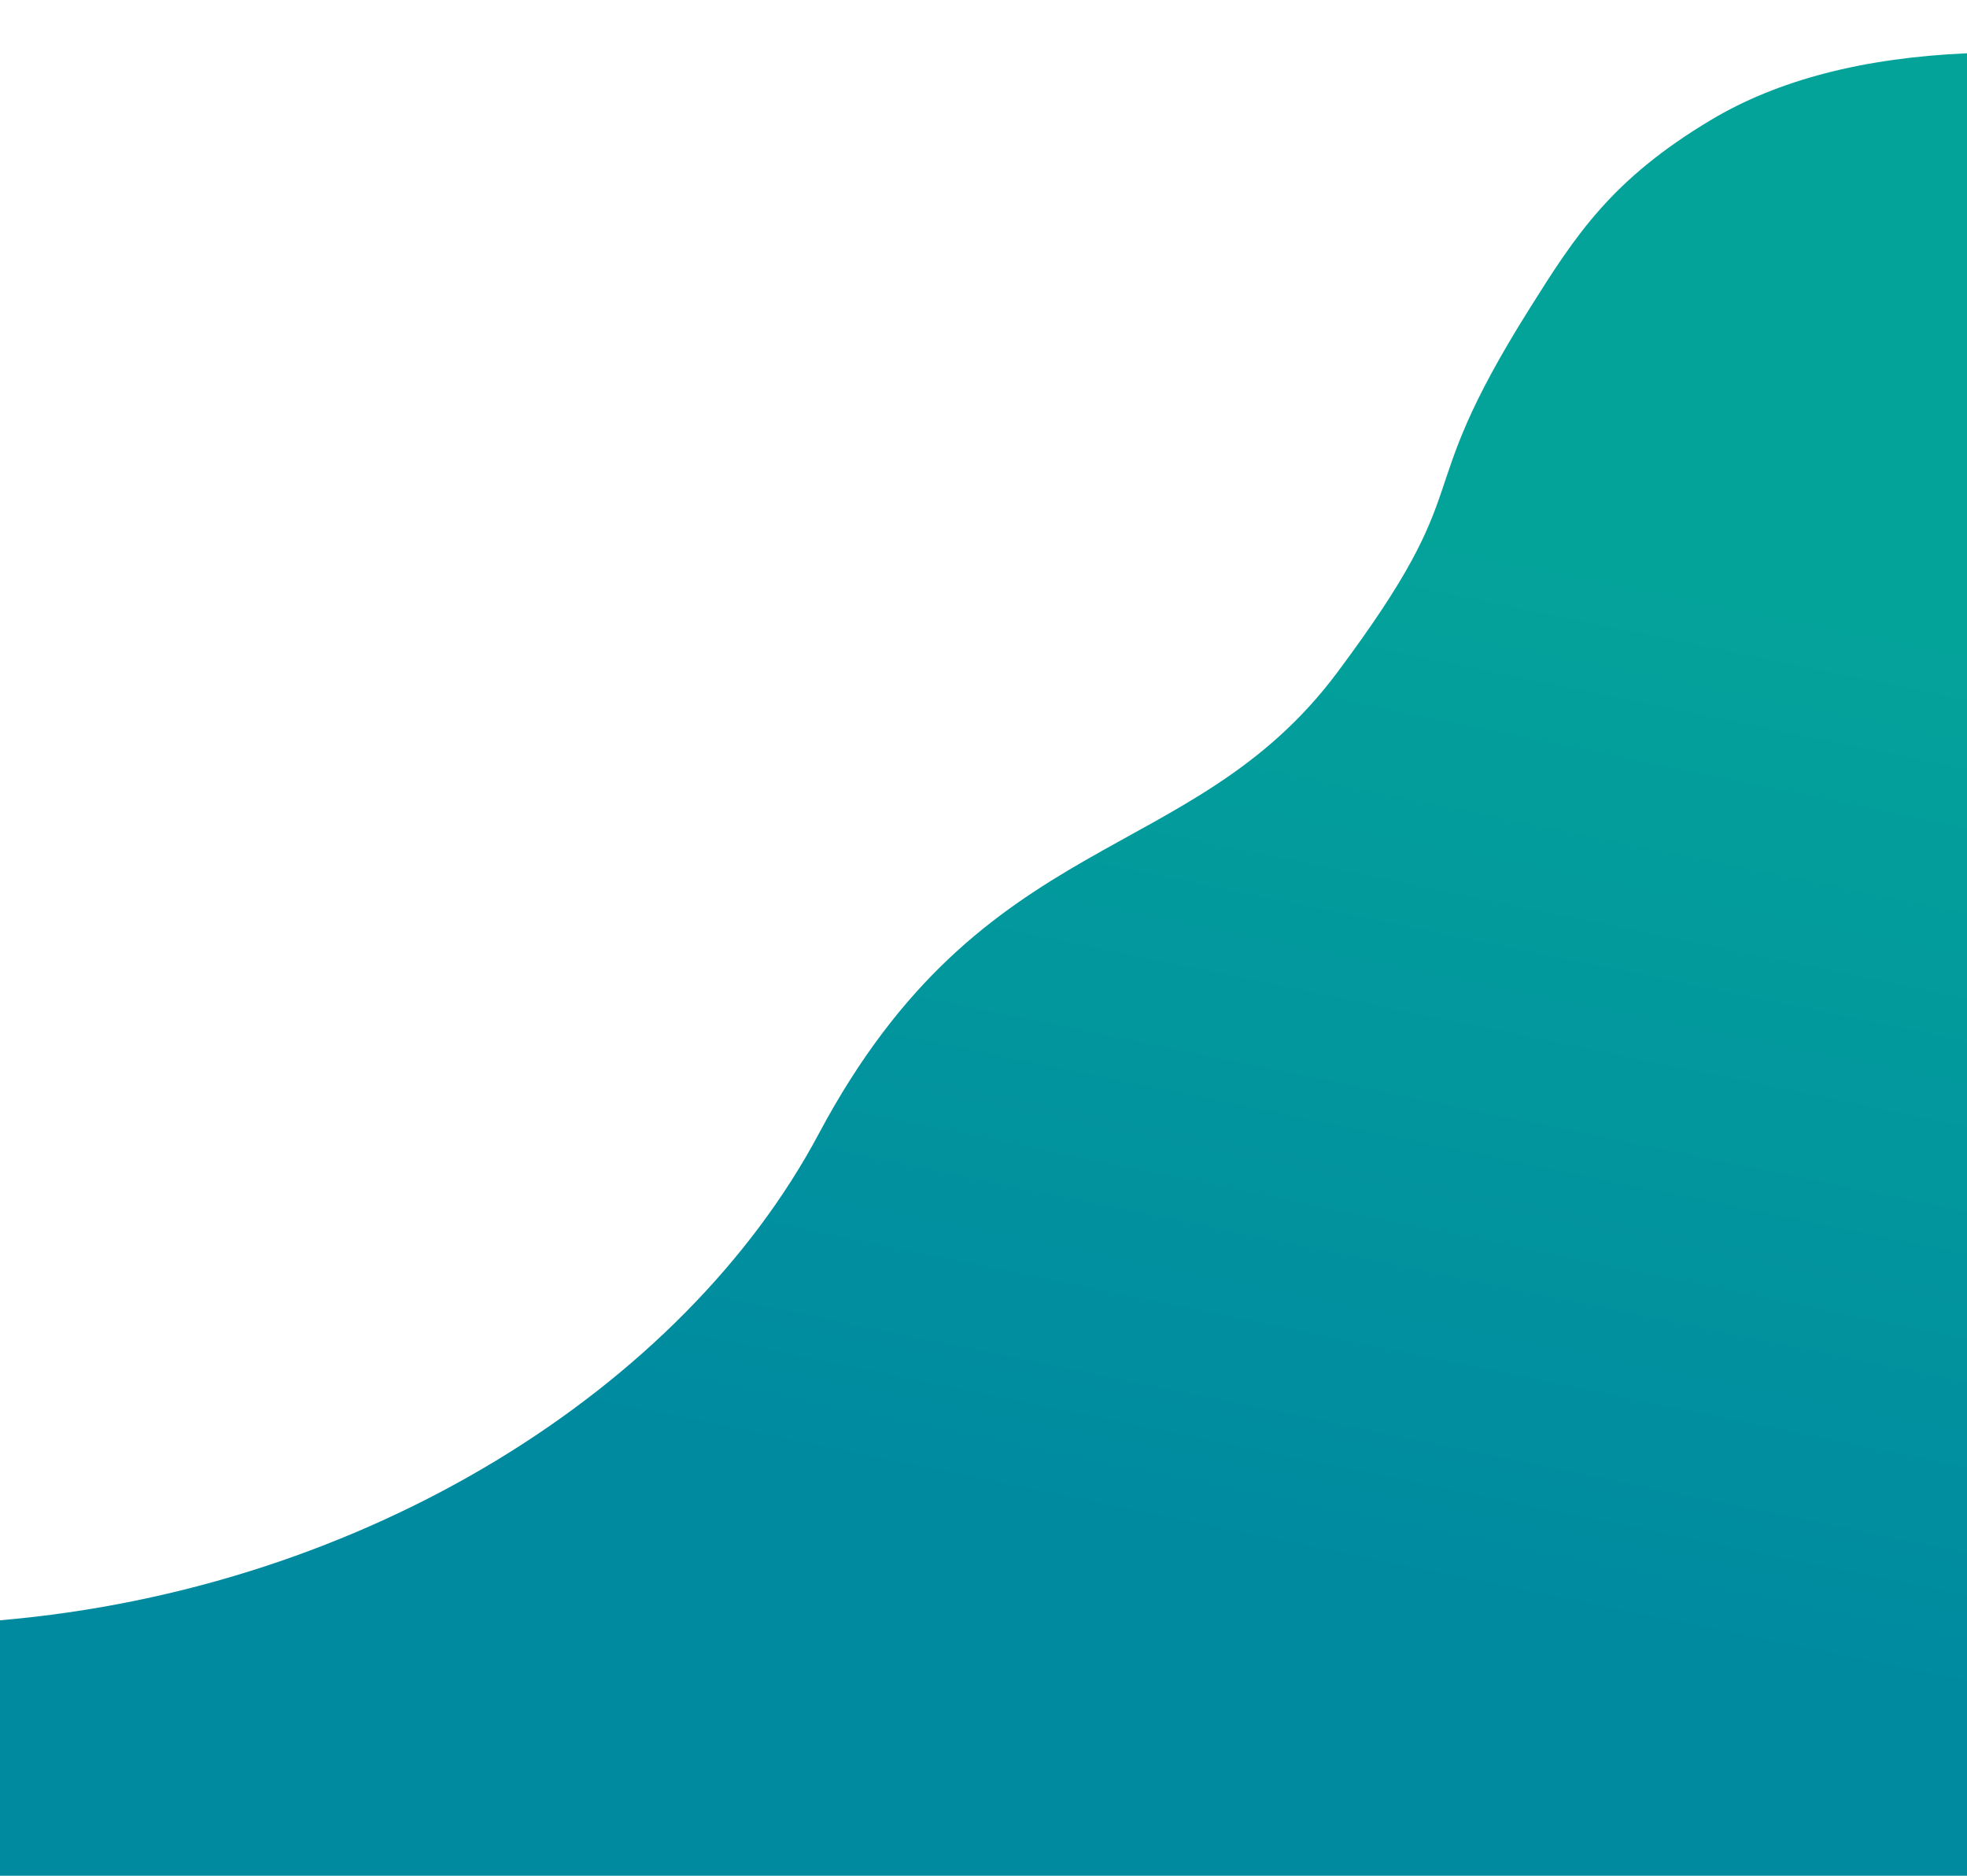 <?xml version="1.0" encoding="UTF-8"?>
<svg width="1440px" height="1373px" viewBox="0 0 1440 1373" version="1.1" xmlns="http://www.w3.org/2000/svg" xmlns:xlink="http://www.w3.org/1999/xlink">
    <!-- Generator: Sketch 57.1 (83088) - https://sketch.com -->
    <title>desktop 2</title>
    <desc>Created with Sketch.</desc>
    <defs>
        <linearGradient x1="25.849%" y1="20.369%" x2="39.332%" y2="81.438%" id="linearGradient-1">
            <stop stop-color="#04A39A" offset="0%"></stop>
            <stop stop-color="#04A39A" offset="9.65%"></stop>
            <stop stop-color="#008AA0" offset="100%"></stop>
        </linearGradient>
    </defs>
    <g id="desktop-2" stroke="none" stroke-width="1" fill="none" fill-rule="evenodd">
        <path d="M320.626,226.5 C411.252,370.926 354.032,348.96 461.016,492.225 C568.001,635.491 719.866,603.358 840.585,829.88 C939.671,1015.807 1171.301,1163.017 1440,1186 L1440,1373 L-9.09494702e-13,1373 L-9.09494702e-13,39 C76.043,42.326 138.454,58.552 187.231,87.679 C260.398,131.369 286.578,172.239 320.626,226.5 Z" id="Combined-Shape" fill="url(#linearGradient-1)" fill-rule="nonzero" transform="translate(720, 706) scale(-1, 1) translate(-720, -706) "></path>
    </g>
</svg>
